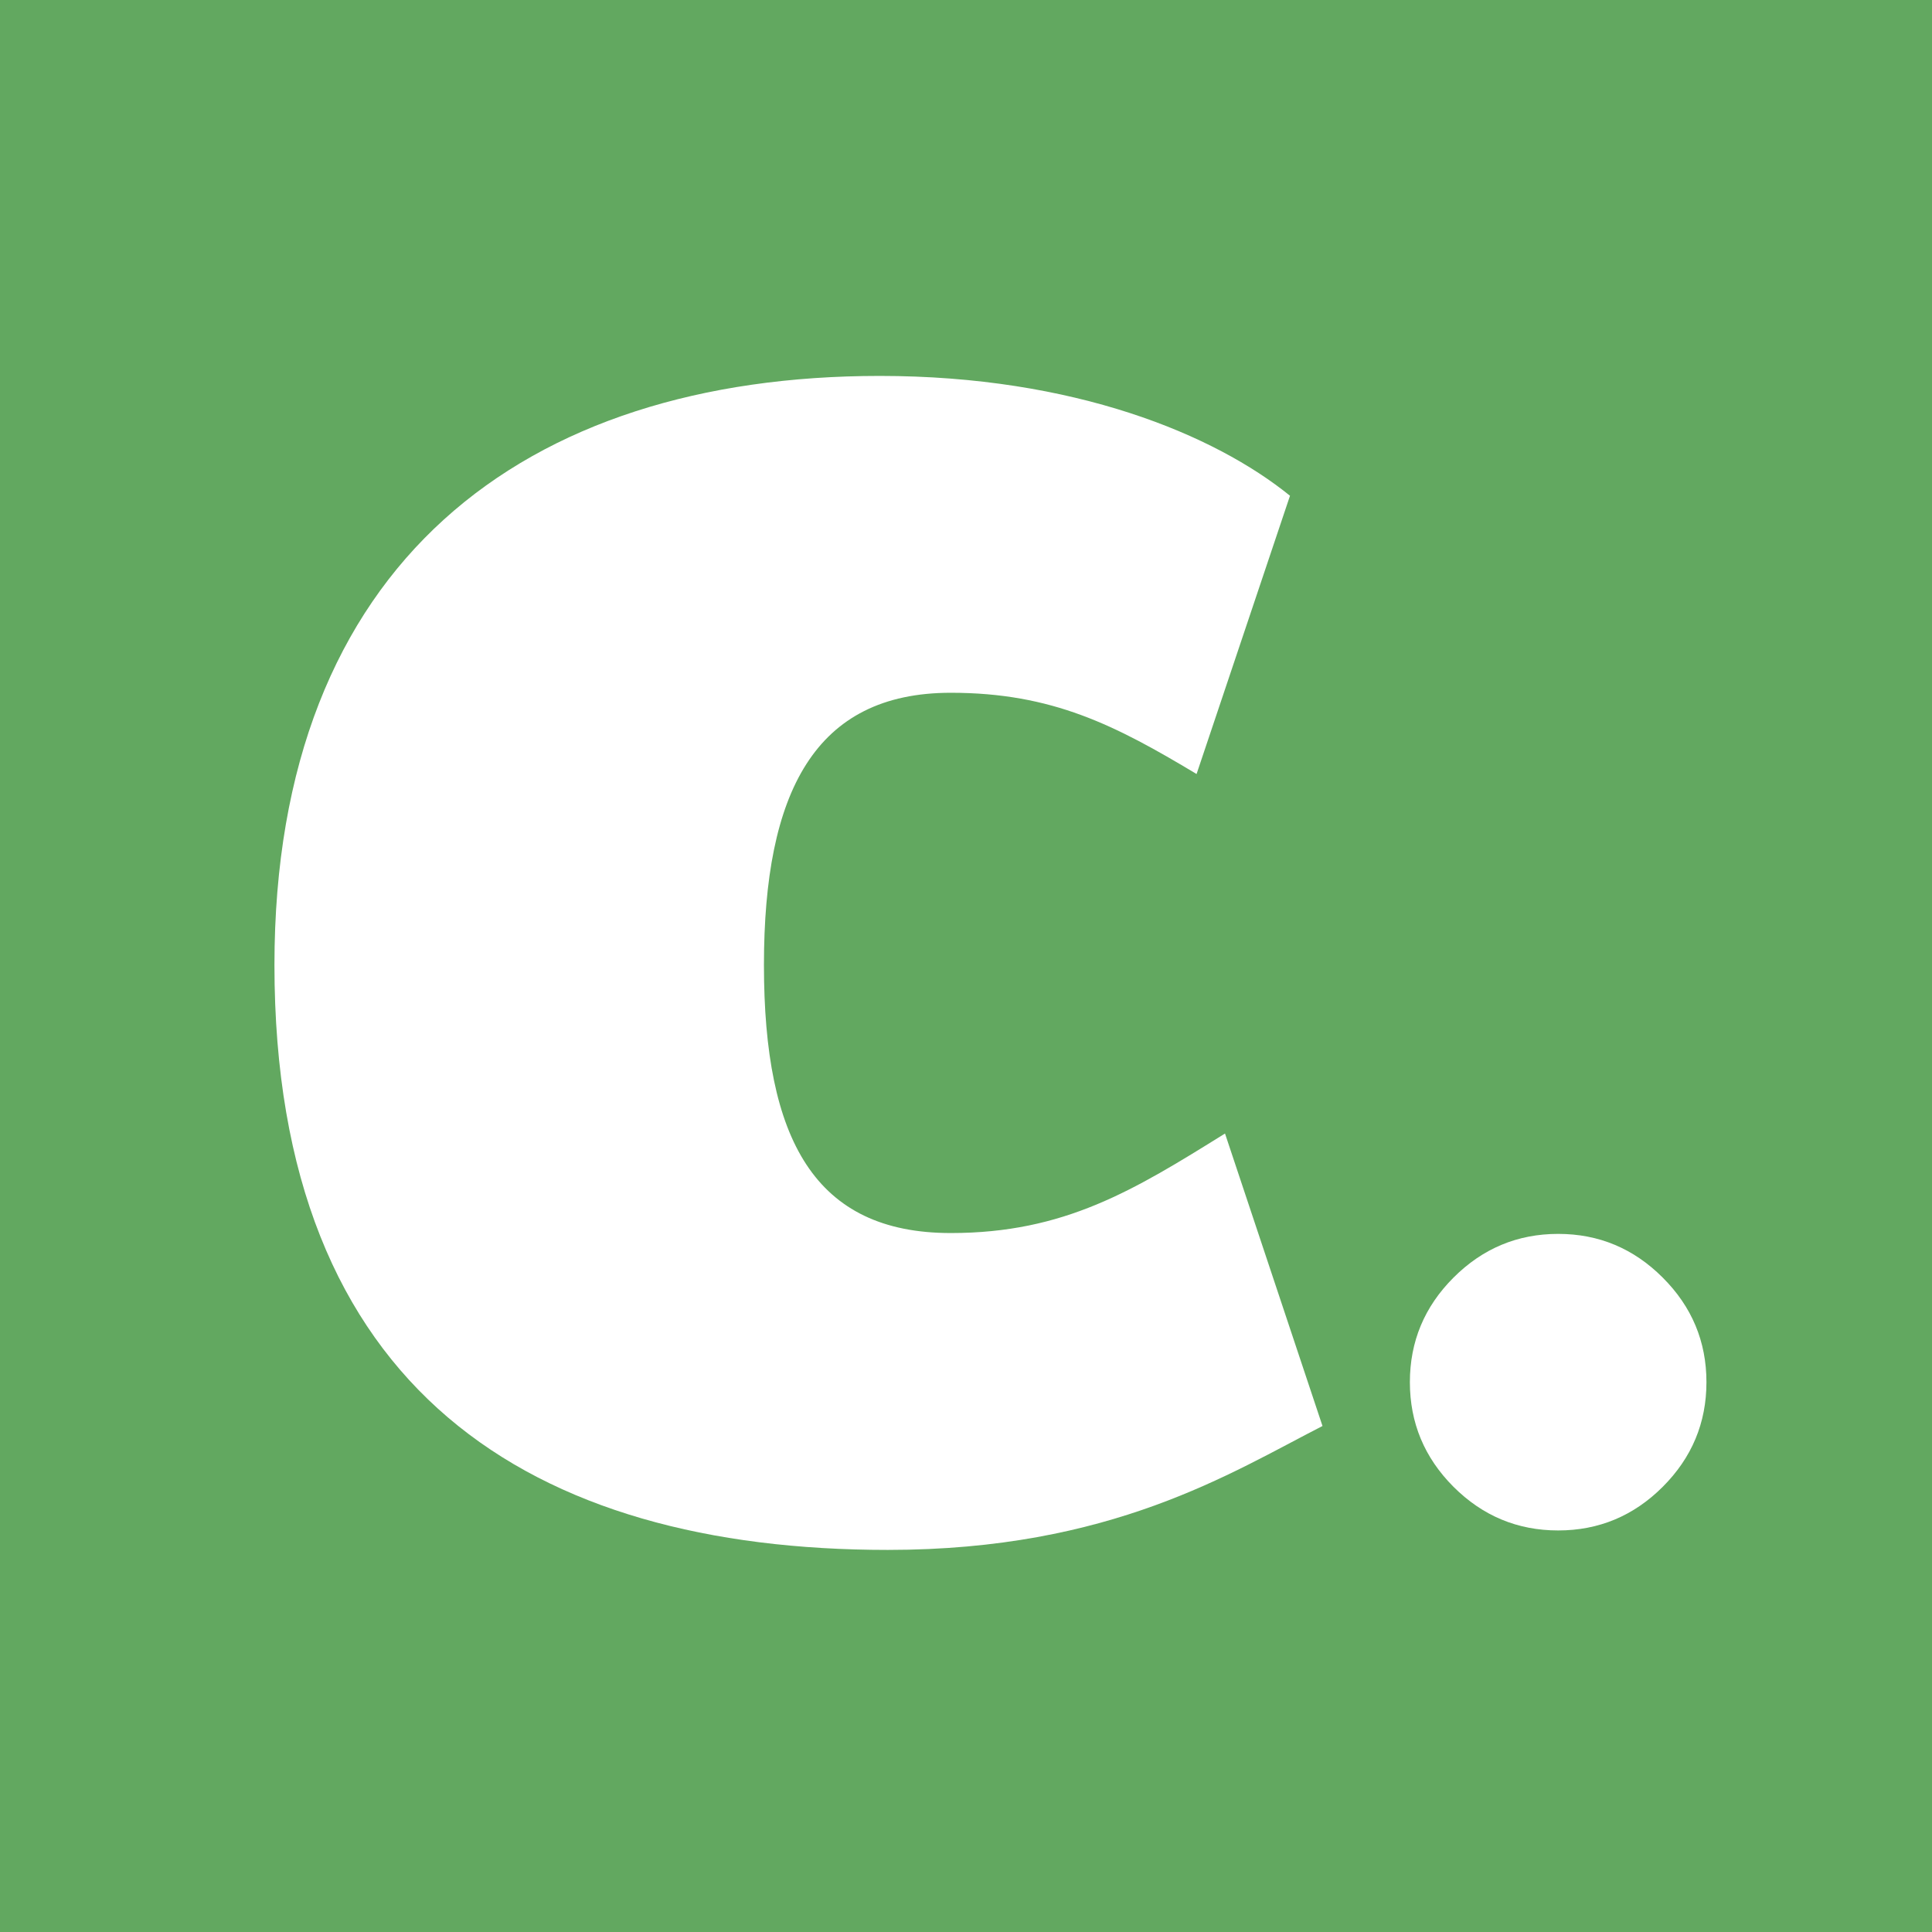 <svg xmlns="http://www.w3.org/2000/svg" xmlns:xlink="http://www.w3.org/1999/xlink" width="500" zoomAndPan="magnify" viewBox="0 0 375 375" height="500" preserveAspectRatio="xMidYMid meet" version="1.0"><defs><g/></defs><rect x="-37.5" width="450" fill="#ffffff" y="-37.5" height="450" fill-opacity="1"/><rect x="-37.5" width="450" fill="#62a860" y="-37.5" height="450" fill-opacity="1"/><rect x="-37.5" width="450" fill="#ffffff" y="-37.5" height="450" fill-opacity="1"/><rect x="-37.5" width="450" fill="#62a860" y="-37.5" height="450" fill-opacity="1"/><g fill="#ffffff" fill-opacity="1"><g transform="translate(37.5, 293.739)"><g><path d="M 147.051 -54.406 C 120.637 -54.406 110.781 -72.539 110.781 -106.445 C 110.781 -139.953 120.637 -159.273 147.051 -159.273 C 166.762 -159.273 178.984 -152.965 194.754 -143.504 L 212.887 -197.512 C 198.301 -209.34 171.098 -220.773 133.254 -220.773 C 64.262 -220.773 15.77 -184.504 15.77 -106.445 C 15.77 -23.652 65.836 7.098 134.828 7.098 C 178.195 7.098 201.453 -7.883 219.195 -16.953 L 200.273 -73.723 C 182.531 -62.684 169.129 -54.406 147.051 -54.406 Z M 147.051 -54.406 "/></g></g></g><g fill="#ffffff" fill-opacity="1"><g transform="translate(258.673, 290.747)"><g><path d="M 72.547 -22.469 C 72.547 -14.582 69.719 -7.812 64.062 -2.156 C 58.414 3.488 51.648 6.312 43.766 6.312 C 35.879 6.312 29.109 3.488 23.453 -2.156 C 17.805 -7.812 14.984 -14.582 14.984 -22.469 C 14.984 -30.352 17.805 -37.117 23.453 -42.766 C 29.109 -48.422 35.879 -51.25 43.766 -51.25 C 51.648 -51.25 58.414 -48.422 64.062 -42.766 C 69.719 -37.117 72.547 -30.352 72.547 -22.469 Z M 72.547 -22.469 "/></g></g></g></svg>